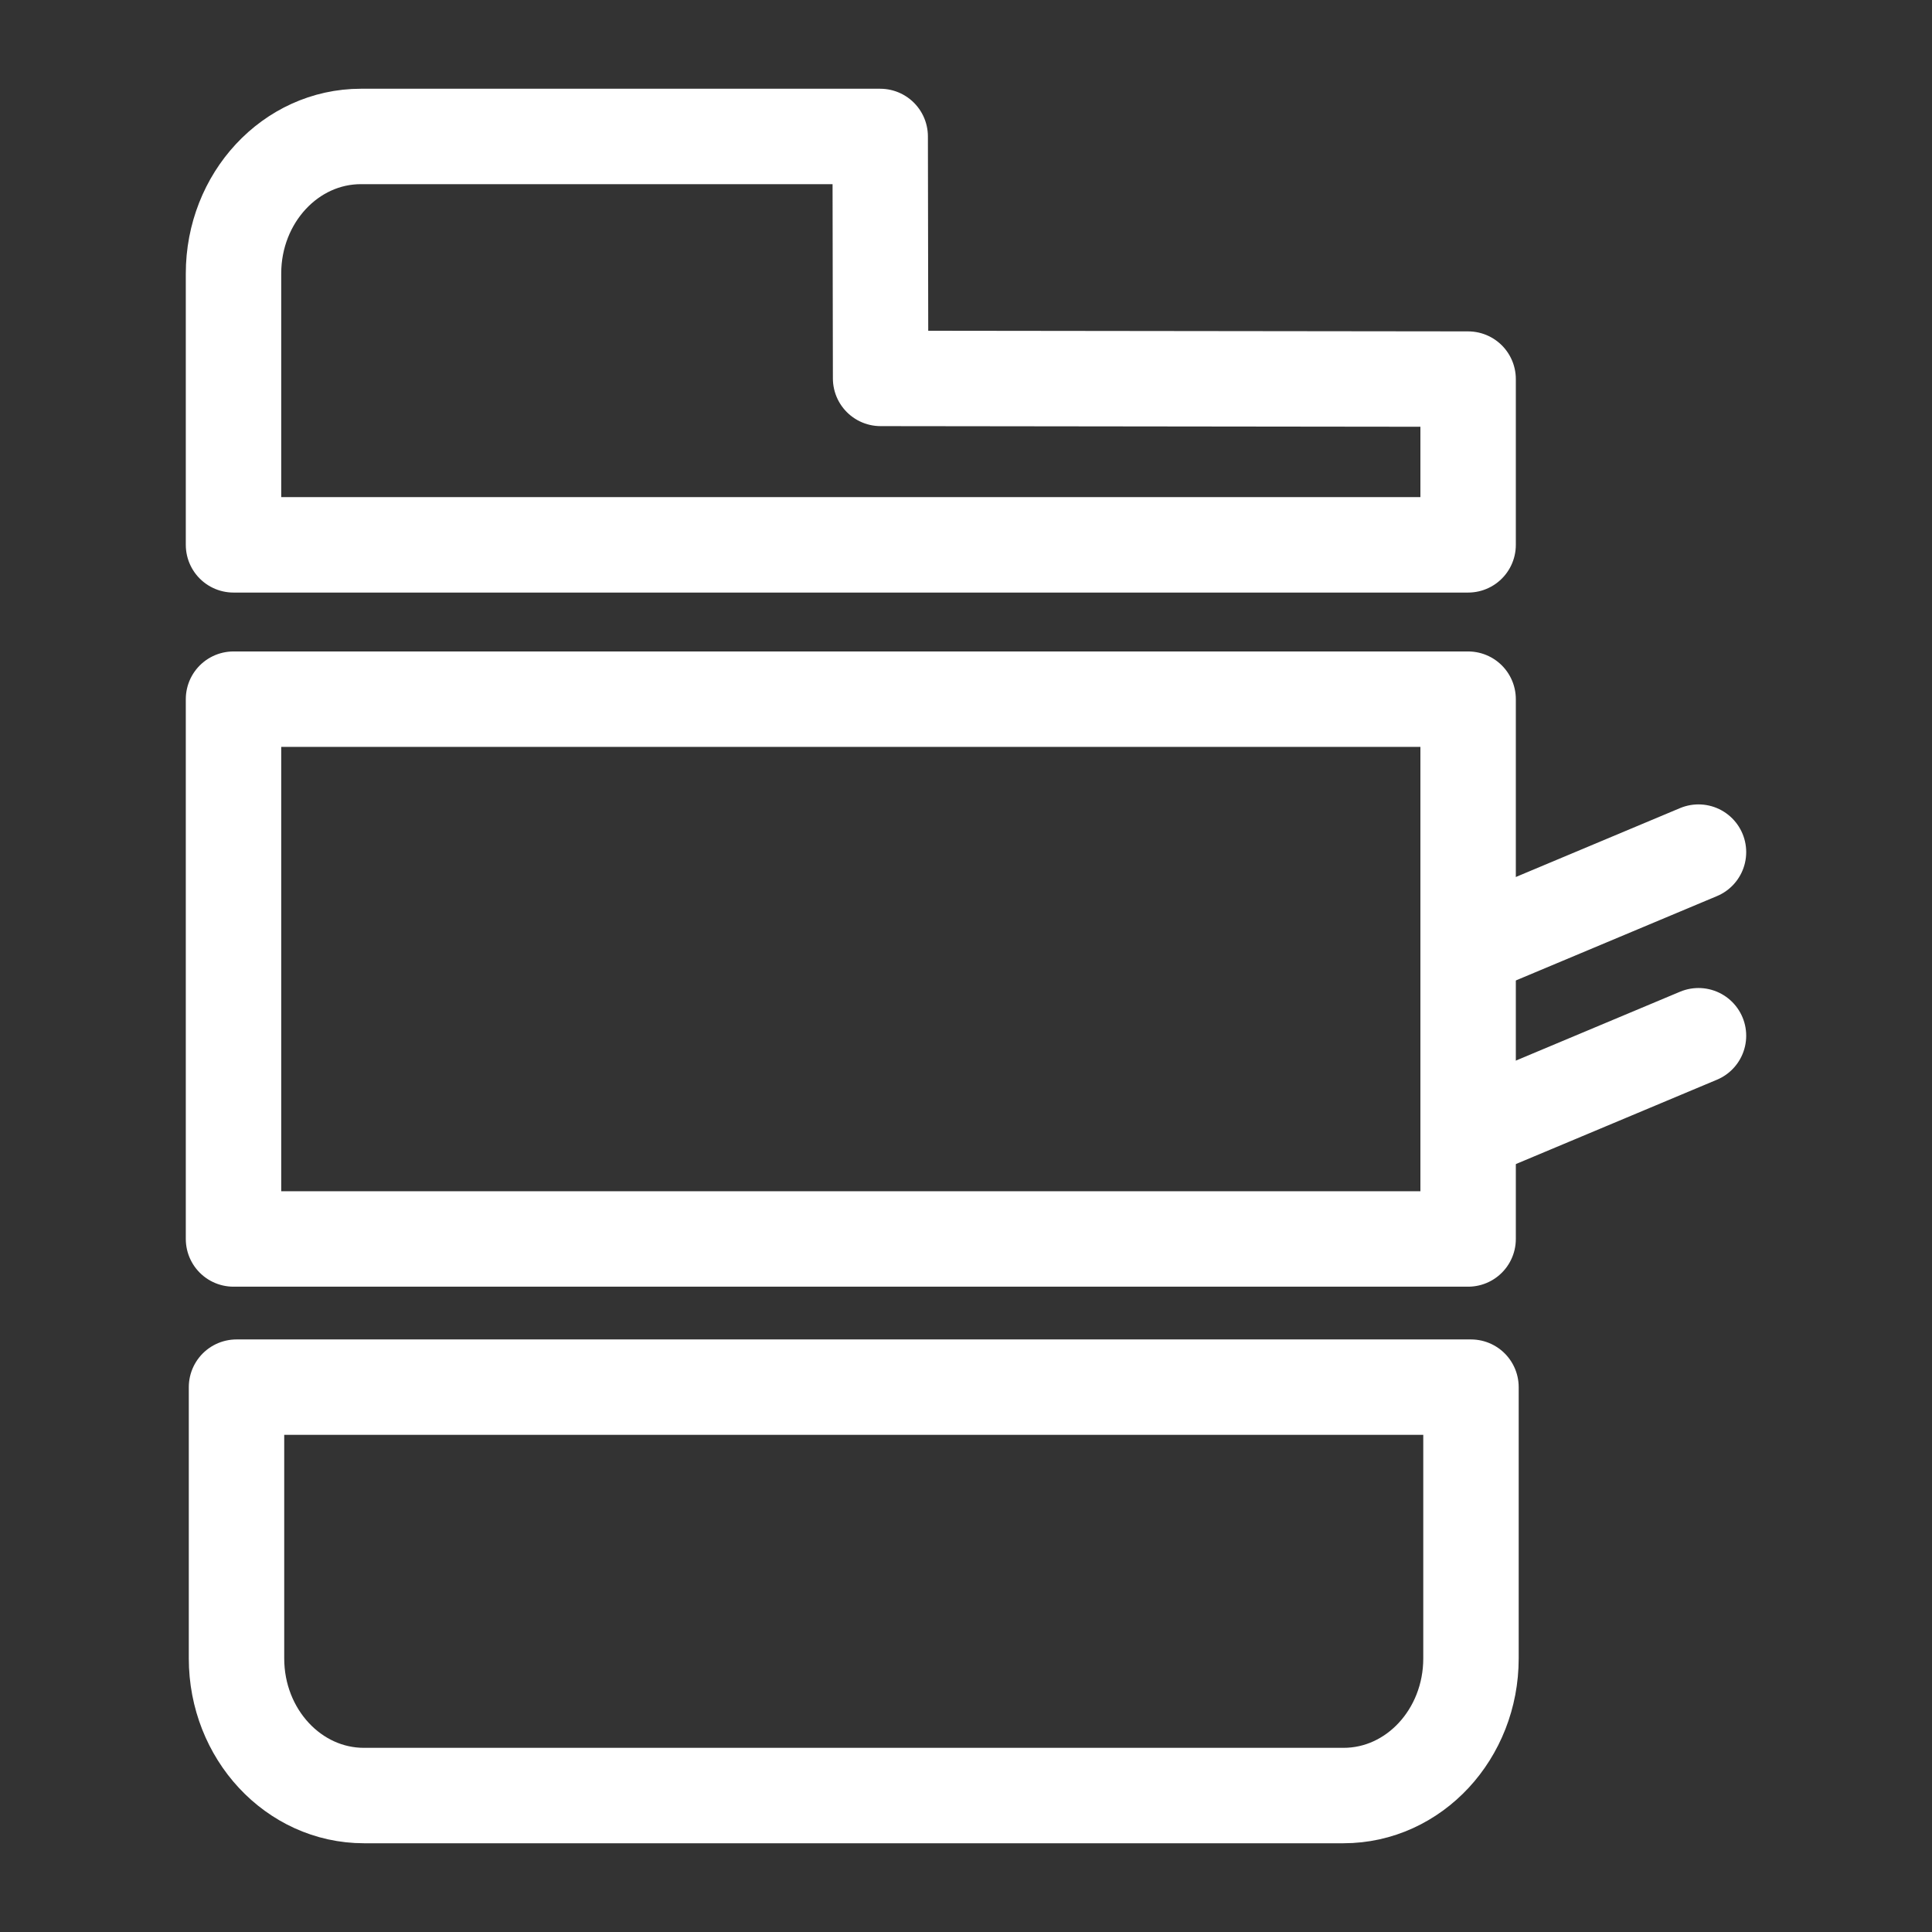 <?xml version="1.0" encoding="UTF-8"?> <svg xmlns="http://www.w3.org/2000/svg" xmlns:xlink="http://www.w3.org/1999/xlink" version="1.1" id="Laag_1" x="0px" y="0px" viewBox="0 0 141.73 141.73" style="enable-background:new 0 0 141.73 141.73;" xml:space="preserve"><rect x="0" y="0" width="141.73" height="141.73" fill="#333333" stroke="none"/> <style type="text/css"> .st0{fill:none;stroke:#ffffff;stroke-width:7;stroke-linecap:round;stroke-linejoin:round;} .st1{fill:none;stroke:#ffffff;stroke-width:7;stroke-linecap:round;} </style> <g> <rect x="17.13" y="51.29" class="st0" width="90.57" height="39.6"></rect> <path class="st0" d="M17.35,101.76v19.9c0,5.56,4.19,10.06,9.35,10.06h71.86c5.17,0,9.35-4.51,9.35-10.06v-19.9H17.35z"></path> <path class="st0" d="M64.6,27.76l-0.03-17.75H26.48c-5.17,0-9.35,4.51-9.35,10.06v19.9h90.57V27.81L64.6,27.76z"></path> <line class="st1" x1="108.34" y1="69.33" x2="124.6" y2="62.51"></line> <line class="st1" x1="108.34" y1="82.8" x2="124.6" y2="75.98"></line> </g> </svg> 